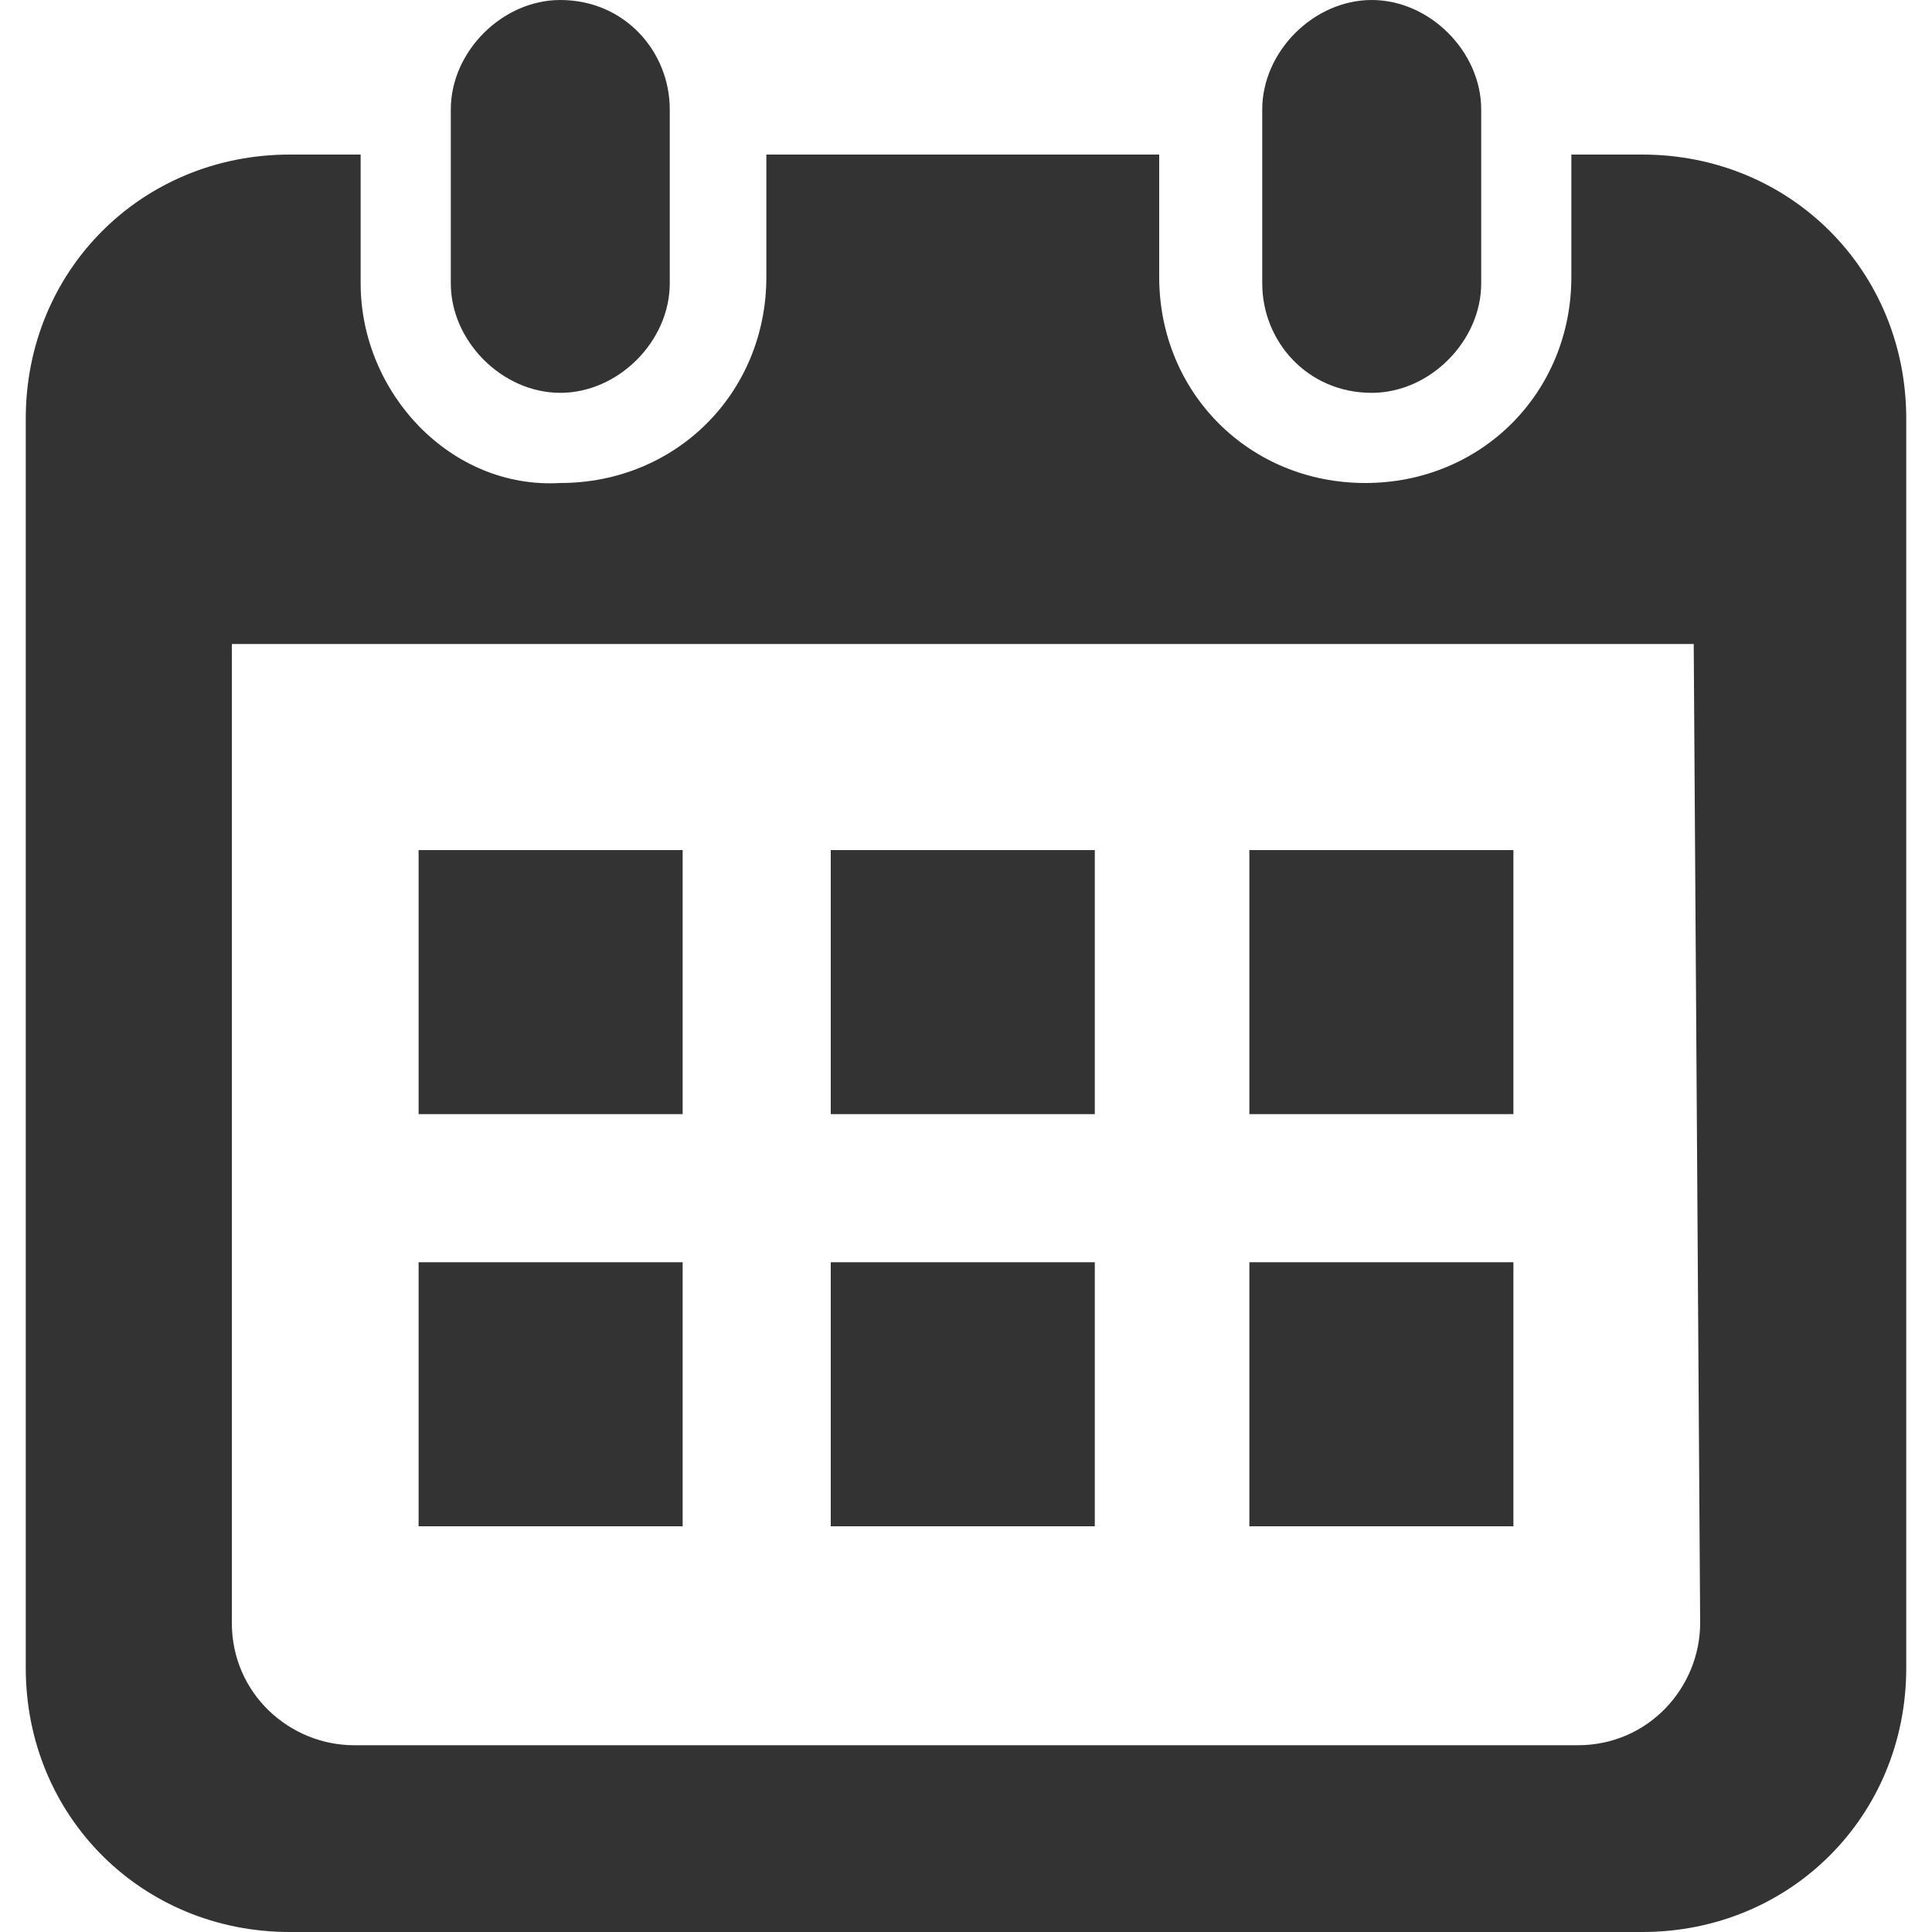 <?xml version="1.0" encoding="utf-8"?>
<!-- Generator: Adobe Illustrator 18.0.0, SVG Export Plug-In . SVG Version: 6.00 Build 0)  -->
<!DOCTYPE svg PUBLIC "-//W3C//DTD SVG 1.1//EN" "http://www.w3.org/Graphics/SVG/1.1/DTD/svg11.dtd">
<svg version="1.1" id="レイヤー_1" xmlns="http://www.w3.org/2000/svg" xmlns:xlink="http://www.w3.org/1999/xlink" x="0px"
	 y="0px" viewBox="0 0 30 30" enable-background="new 0 0 30 30" xml:space="preserve">
<g>
	<path fill="#333333" d="M8.7,6.1c0.9,0,1.7-0.8,1.7-1.7V1.7C10.4,0.8,9.7,0,8.7,0C7.8,0,7,0.8,7,1.7v2.7C7,5.3,7.8,6.1,8.7,6.1z"/>
	<path fill="#333333" d="M21.3,6.1c0.9,0,1.7-0.8,1.7-1.7V1.7C23,0.8,22.2,0,21.3,0c-0.9,0-1.7,0.8-1.7,1.7v2.7
		C19.6,5.3,20.3,6.1,21.3,6.1z"/>
	<path fill="#333333" d="M25.5,2.4h-1.1v1.9c0,1.8-1.4,3.2-3.2,3.2c-1.8,0-3.2-1.4-3.2-3.2V2.4h-6.1v1.9c0,1.8-1.4,3.2-3.2,3.2
		C7,7.6,5.6,6.1,5.6,4.4V2.4H4.5c-2.3,0-4.1,1.8-4.1,4.1v19.4c0,2.3,1.8,4.1,4.1,4.1h21c2.3,0,4.1-1.8,4.1-4.1V6.5
		C29.6,4.2,27.8,2.4,25.5,2.4z M26.4,25.2c0,1-0.8,1.9-1.9,1.9H5.5c-1,0-1.9-0.8-1.9-1.9V10h22.7L26.4,25.2L26.4,25.2z"/>
	<rect x="12.9" y="19.6" fill="#333333" width="4.1" height="4.1"/>
	<rect x="6.5" y="19.6" fill="#333333" width="4.1" height="4.1"/>
	<rect x="19.4" y="13.2" fill="#333333" width="4.1" height="4.1"/>
	<rect x="19.4" y="19.6" fill="#333333" width="4.1" height="4.1"/>
	<rect x="12.9" y="13.2" fill="#333333" width="4.1" height="4.1"/>
	<rect x="6.5" y="13.2" fill="#333333" width="4.1" height="4.1"/>
</g>
</svg>
